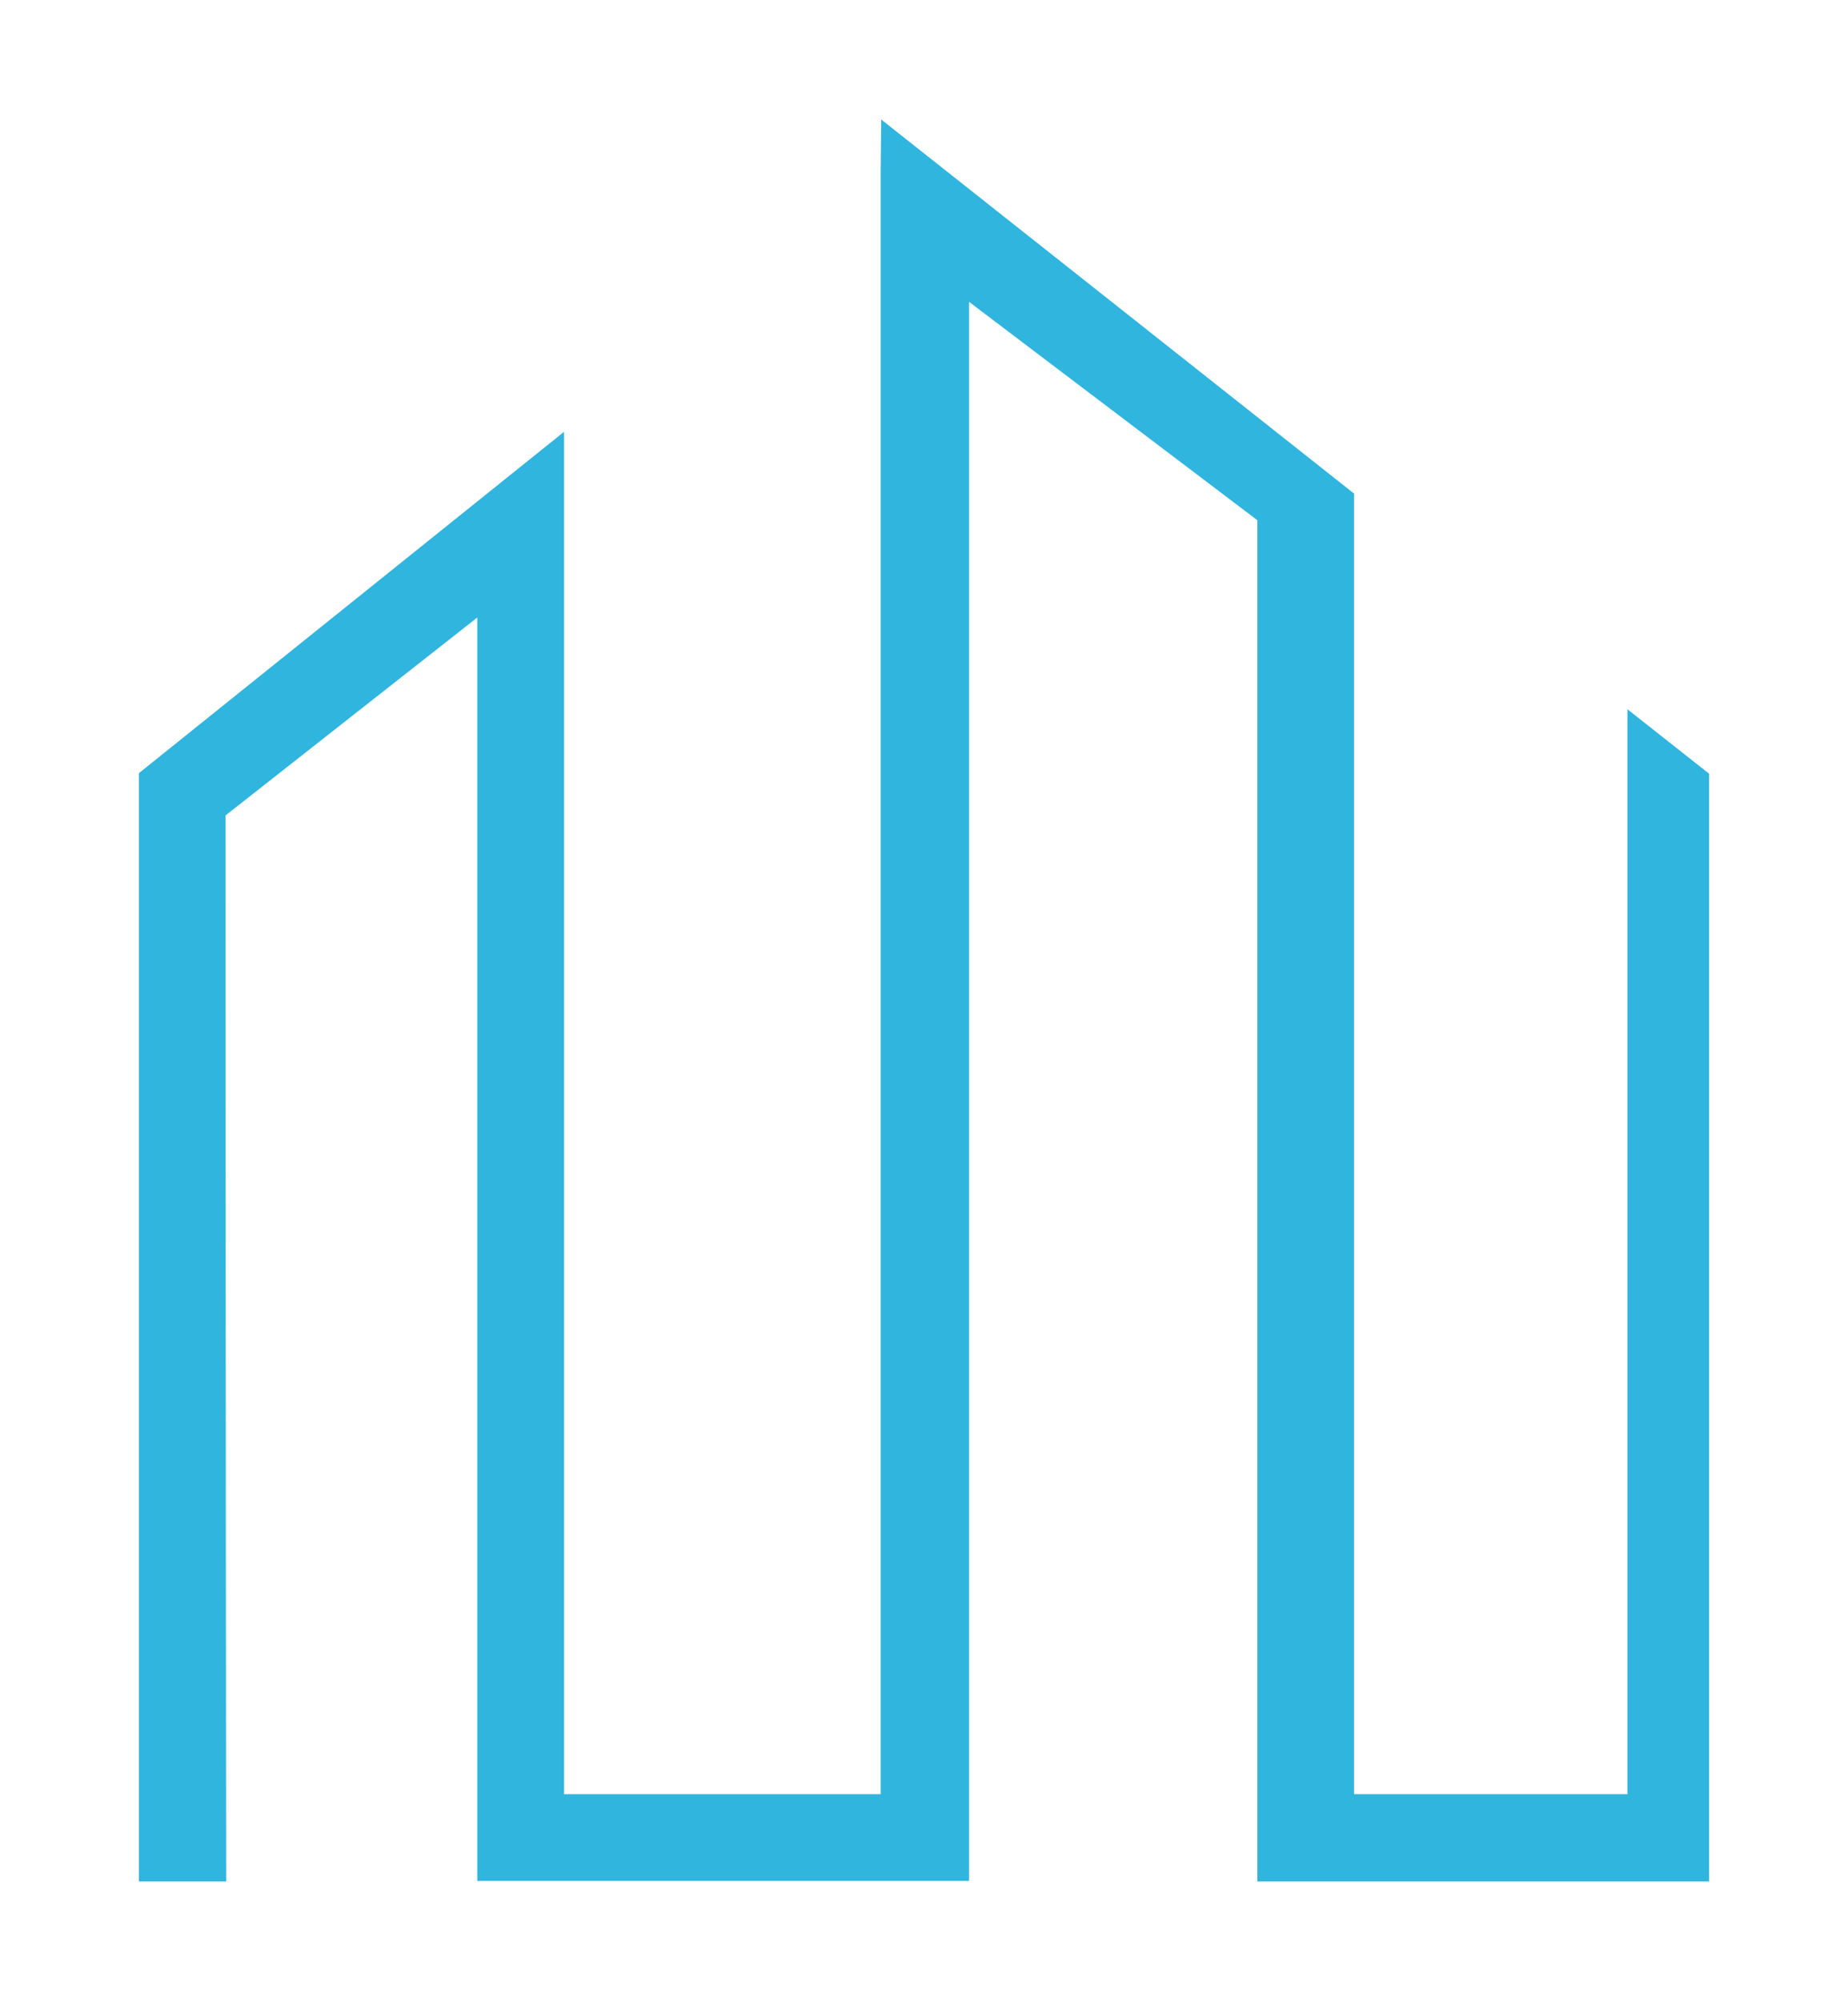 <?xml version="1.0" encoding="utf-8"?>
<!-- Generator: Adobe Illustrator 26.1.0, SVG Export Plug-In . SVG Version: 6.00 Build 0)  -->
<svg version="1.1" id="Layer_1" xmlns="http://www.w3.org/2000/svg" xmlns:xlink="http://www.w3.org/1999/xlink" x="0px" y="0px"
	 viewBox="0 0 332.6 360" style="enable-background:new 0 0 332.6 360;" xml:space="preserve">
<style type="text/css">
	.st0{fill:#30B5DE;}
</style>
<path class="st0" d="M226.3,338.5V93.6l-51.9-39.3v284.1H85.9V111.1l-45.3,35.6v3.2c0,110.6,0.1,169.9,0.1,188.6H25V139.1l76.5-61.4
	v245.1h57v-292l0.1-9.3l85.1,67.3v234h49.2V127.6l14.7,11.6v199.3H226.3z"/>
</svg>
